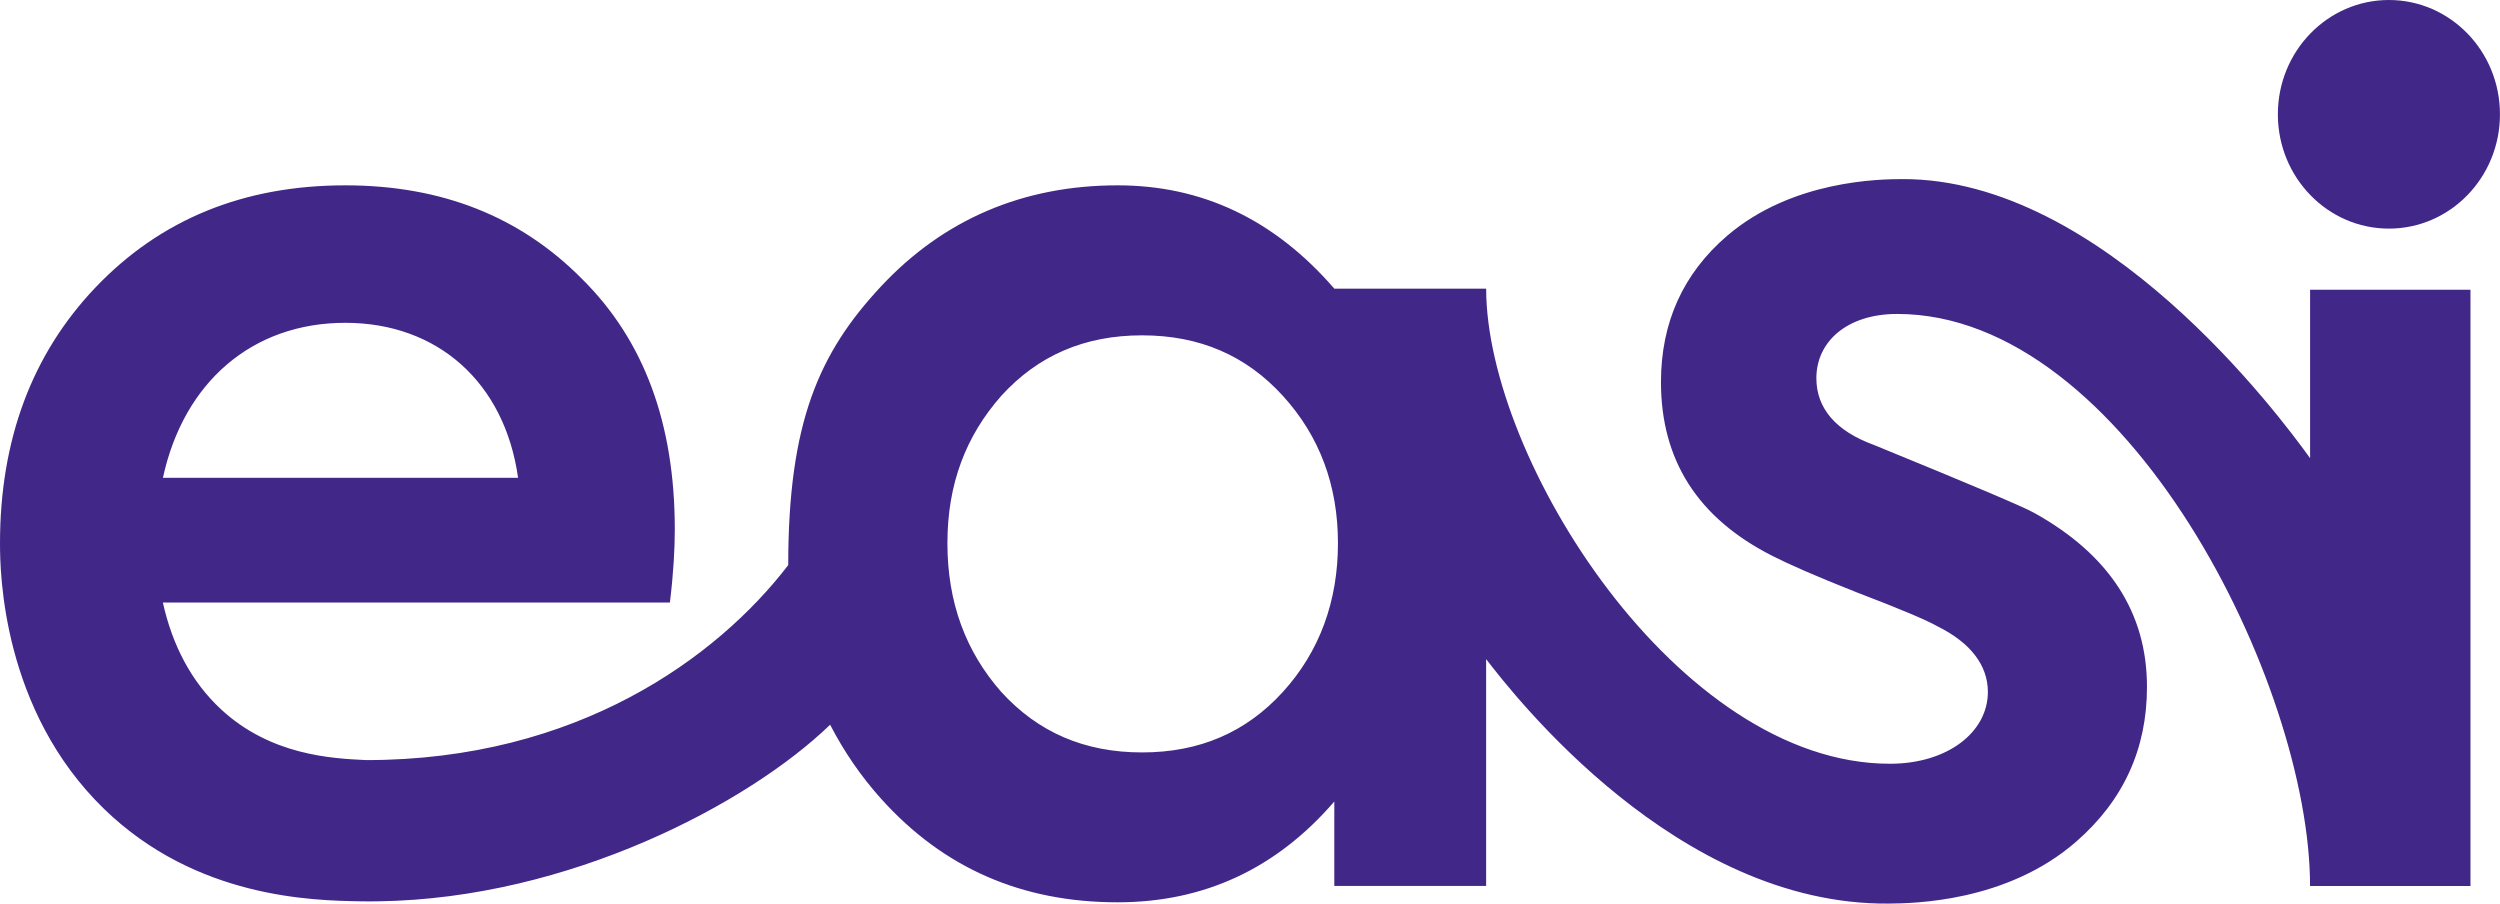 <?xml version="1.0" encoding="UTF-8"?><svg id="Layer_1" xmlns="http://www.w3.org/2000/svg" viewBox="0 0 629 227.36"><defs><style>.cls-1{fill:#412888;}</style></defs><path class="cls-1" d="M581.22,72.9h0v42.38c-7.7-10.71-52.1-70.4-102.63-70.22h0c-5.51,.02-27.68,.22-44.06,14.28-11.09,9.51-16.63,21.88-16.63,36.77,0,19.66,9.24,34.24,28.03,43.75,3.7,1.9,10.79,5.07,21.26,9.19,10.79,4.12,17.56,6.97,20.33,8.56,8.31,4.12,12.63,9.83,12.63,16.48,0,10.14-10.16,18.07-24.64,18.07-53.4,0-101.59-76.72-101.59-119.53h-1.64c-.26,0-.55,0-.87,0h-1.02c-.36,0-.75,0-1.16,0h-1.28c-10.73,0-32.19,0-32.23,0-15.1-17.44-33.27-26-54.53-26,0,0,0,0,0,0,0,0,0,0,0,0-23.72,0-43.75,8.56-59.46,25.36-15.66,16.75-23.41,34.25-23.41,70.19-17.84,23.25-53.05,49.06-106.19,49.06-8.64-.41-24.08-1.17-36.63-12.88-7.28-6.79-12.14-15.96-14.52-26.77h127.57c.92-7.6,1.23-13.63,1.23-18.38,0-26.64-7.7-47.58-23.42-63.11-15.41-15.54-35.13-23.47-59.48-23.47h0c-25.57,0-46.52,8.56-62.85,25.69C8,89.15,0,110.71,0,136.71c0,7.25,.5,41.93,26.23,66.86,23.18,22.46,52.43,22.99,64.36,23.2,1.55,.03,3.1,.03,4.65,0,47.95-.67,93.18-24.66,113.62-44.43,3.45,6.68,7.7,12.93,12.87,18.68,15.71,17.44,35.43,26,59.46,26,0,0,0,0,0,0,0,0,0,0,0,0,21.87,0,40.04-8.56,54.52-25.36v21.24h38.2v-57.06c7.09,9.15,47.99,61.97,101.28,61.5h0c6.12-.05,29.67-.34,47.13-15.54,12.01-10.45,17.86-23.45,17.86-38.99,0-18.7-9.54-33.29-28.34-43.75-2.77-1.57-16.32-7.28-40.35-17.11-9.56-3.48-14.49-9.19-14.49-16.8,0-9.19,7.7-16.16,20.34-16.16,57.51,0,103.87,93.04,103.87,143.92h40.36V72.9h-40.36Zm-258.45,101.19c-9.24,10.15-20.95,15.22-35.43,15.22-14.48,0-26.18-5.07-35.42-15.22-8.94-10.15-13.55-22.51-13.55-37.41s4.62-26.95,13.55-37.09c9.24-10.15,20.95-15.22,35.42-15.22,14.48,0,26.19,5.07,35.43,15.22,9.24,10.15,13.86,22.51,13.86,37.09s-4.62,27.26-13.86,37.41ZM40.99,120.22c5.23-24.1,22.49-39,45.9-39,23.12,0,40.07,14.9,43.46,39H40.99Z"/><path class="cls-1" d="M601.05,57.52s0,0,0,0c0,0,0,0,0,0,15.43,0,27.94-12.88,27.94-28.76s-12.51-28.76-27.94-28.76c0,0,0,0,0,0,0,0,0,0,0,0-15.43,0-27.94,12.88-27.94,28.76s12.51,28.76,27.94,28.76Z"/></svg>
